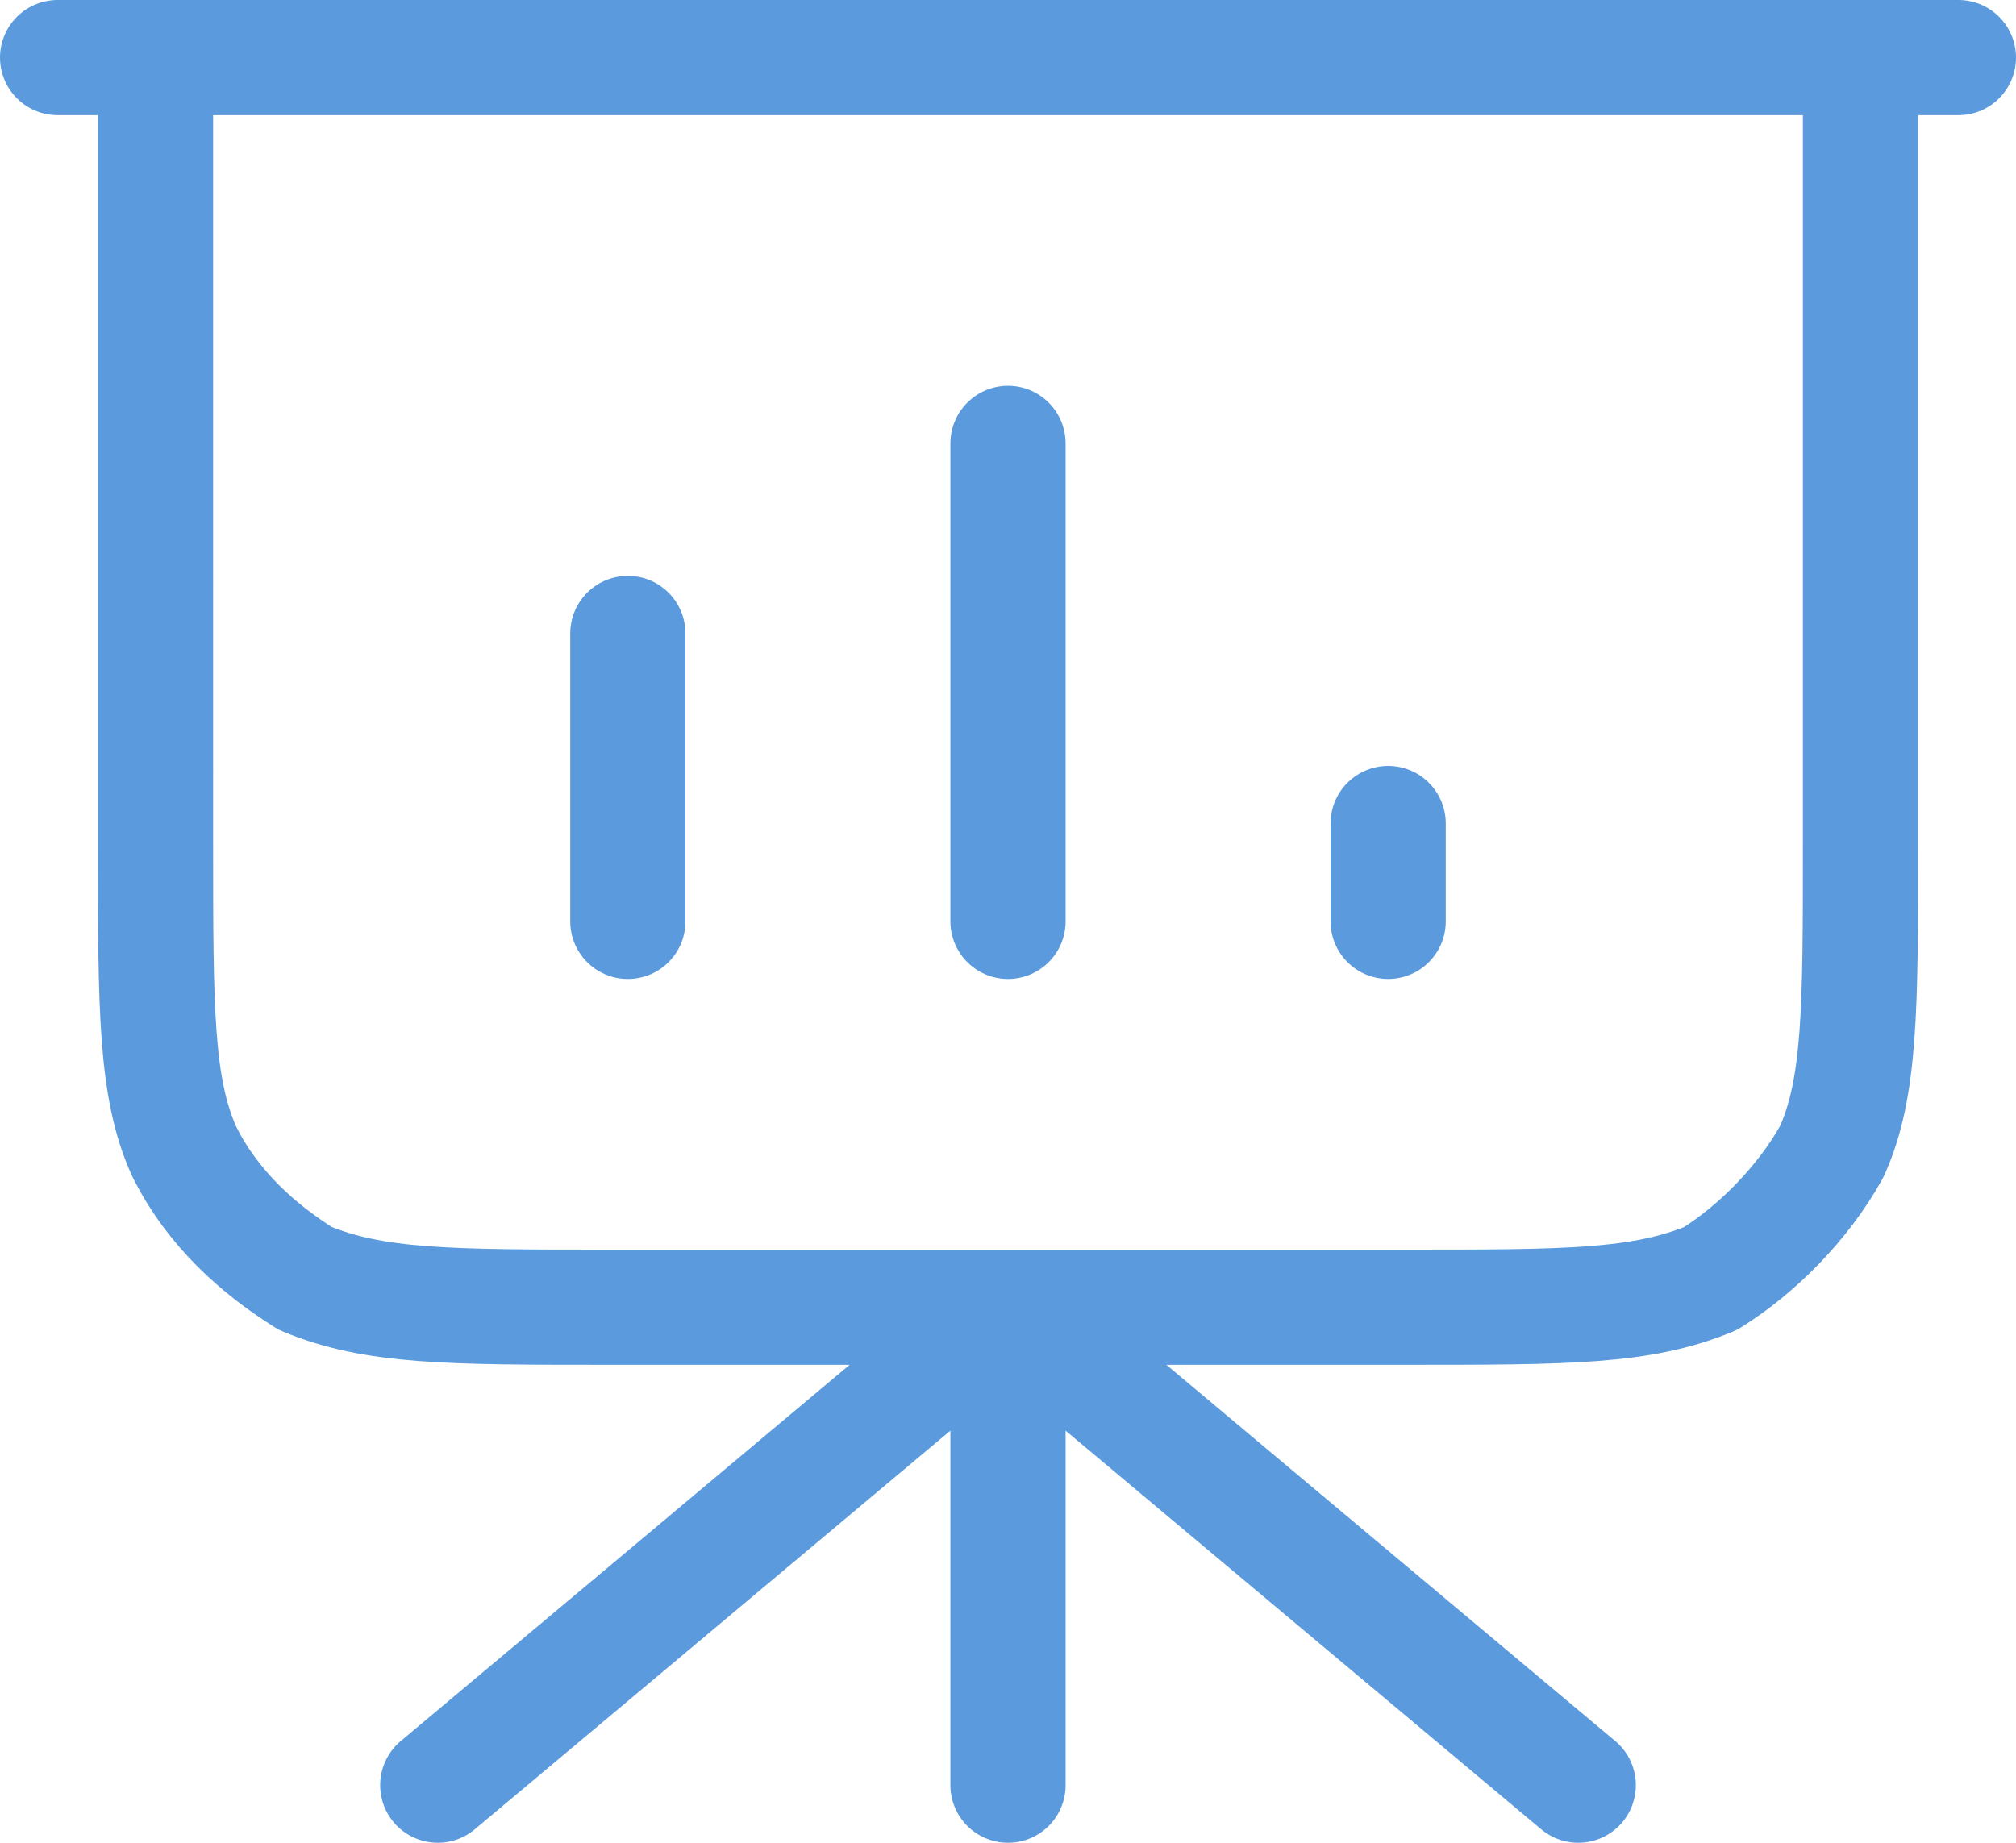 <?xml version="1.0" encoding="utf-8"?>
<!-- Generator: Adobe Illustrator 23.0.5, SVG Export Plug-In . SVG Version: 6.00 Build 0)  -->
<svg version="1.1" id="Layer_1" xmlns="http://www.w3.org/2000/svg" xmlns:xlink="http://www.w3.org/1999/xlink" x="0px" y="0px"
	 width="35px" height="32px" viewBox="0 0 35 32" style="enable-background:new 0 0 35 32;" xml:space="preserve">
<style type="text/css">
	
		.st0{fill-rule:evenodd;clip-rule:evenodd;fill:none;stroke:#5A9ADD;stroke-width:2;stroke-linecap:round;stroke-linejoin:round;stroke-miterlimit:10;}
</style>
<path class="st0" d="M34,1H1H34z M24.1,14.3V16V14.3z M17.5,7.7V16V7.7z M10.9,11v5V11z M32.3,1v13.7c0,2.8,0,4.2-0.5,5.3
	c-0.5,0.9-1.3,1.7-2.1,2.2c-1.2,0.5-2.5,0.5-5.3,0.5H10.6c-2.8,0-4.1,0-5.3-0.5c-0.8-0.5-1.6-1.2-2.1-2.2c-0.5-1.1-0.5-2.5-0.5-5.3
	V1H32.3z M17.5,22.7L7.6,31L17.5,22.7z M17.5,22.7l9.9,8.3L17.5,22.7z M17.5,22.7V31V22.7z"/>
</svg>
